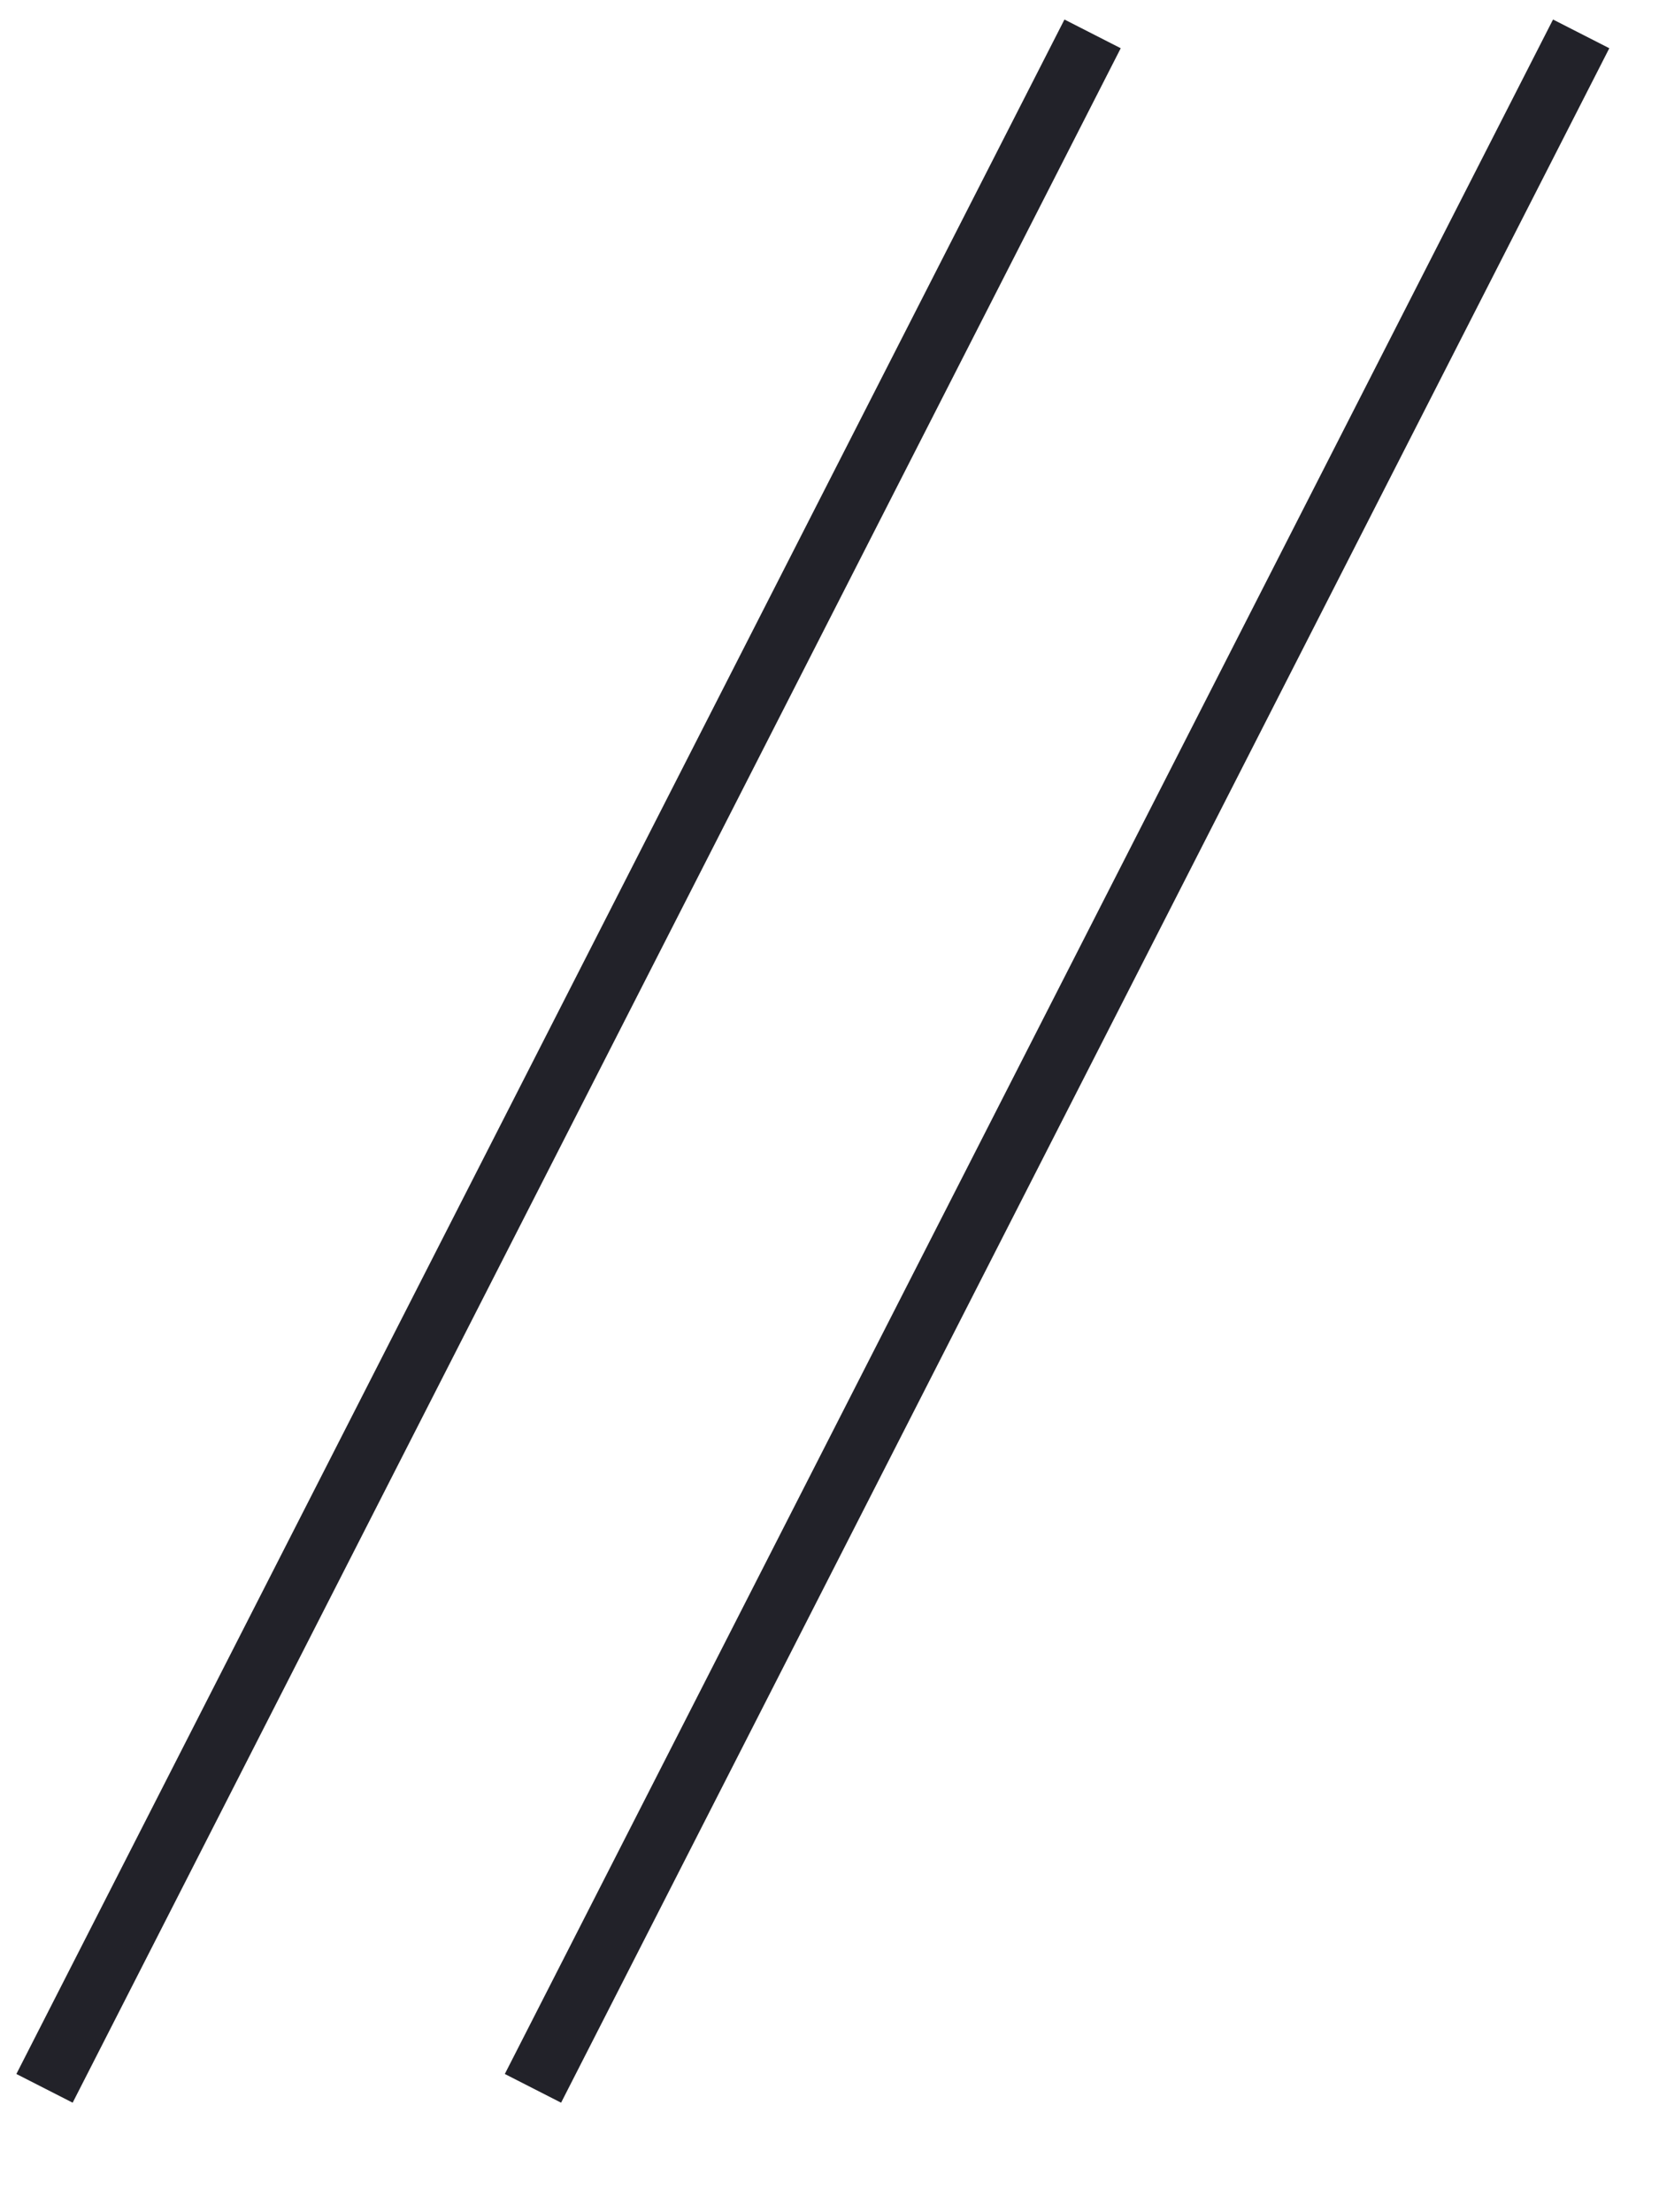 <svg width="12" height="16" viewBox="0 0 12 16" fill="none" xmlns="http://www.w3.org/2000/svg">
<path d="M7.903 0.245L0.322 15.104" stroke="#222229" stroke-width="0.457"/>
<path d="M11.437 0.245L3.855 15.104" stroke="#222229" stroke-width="0.457"/>
</svg>
